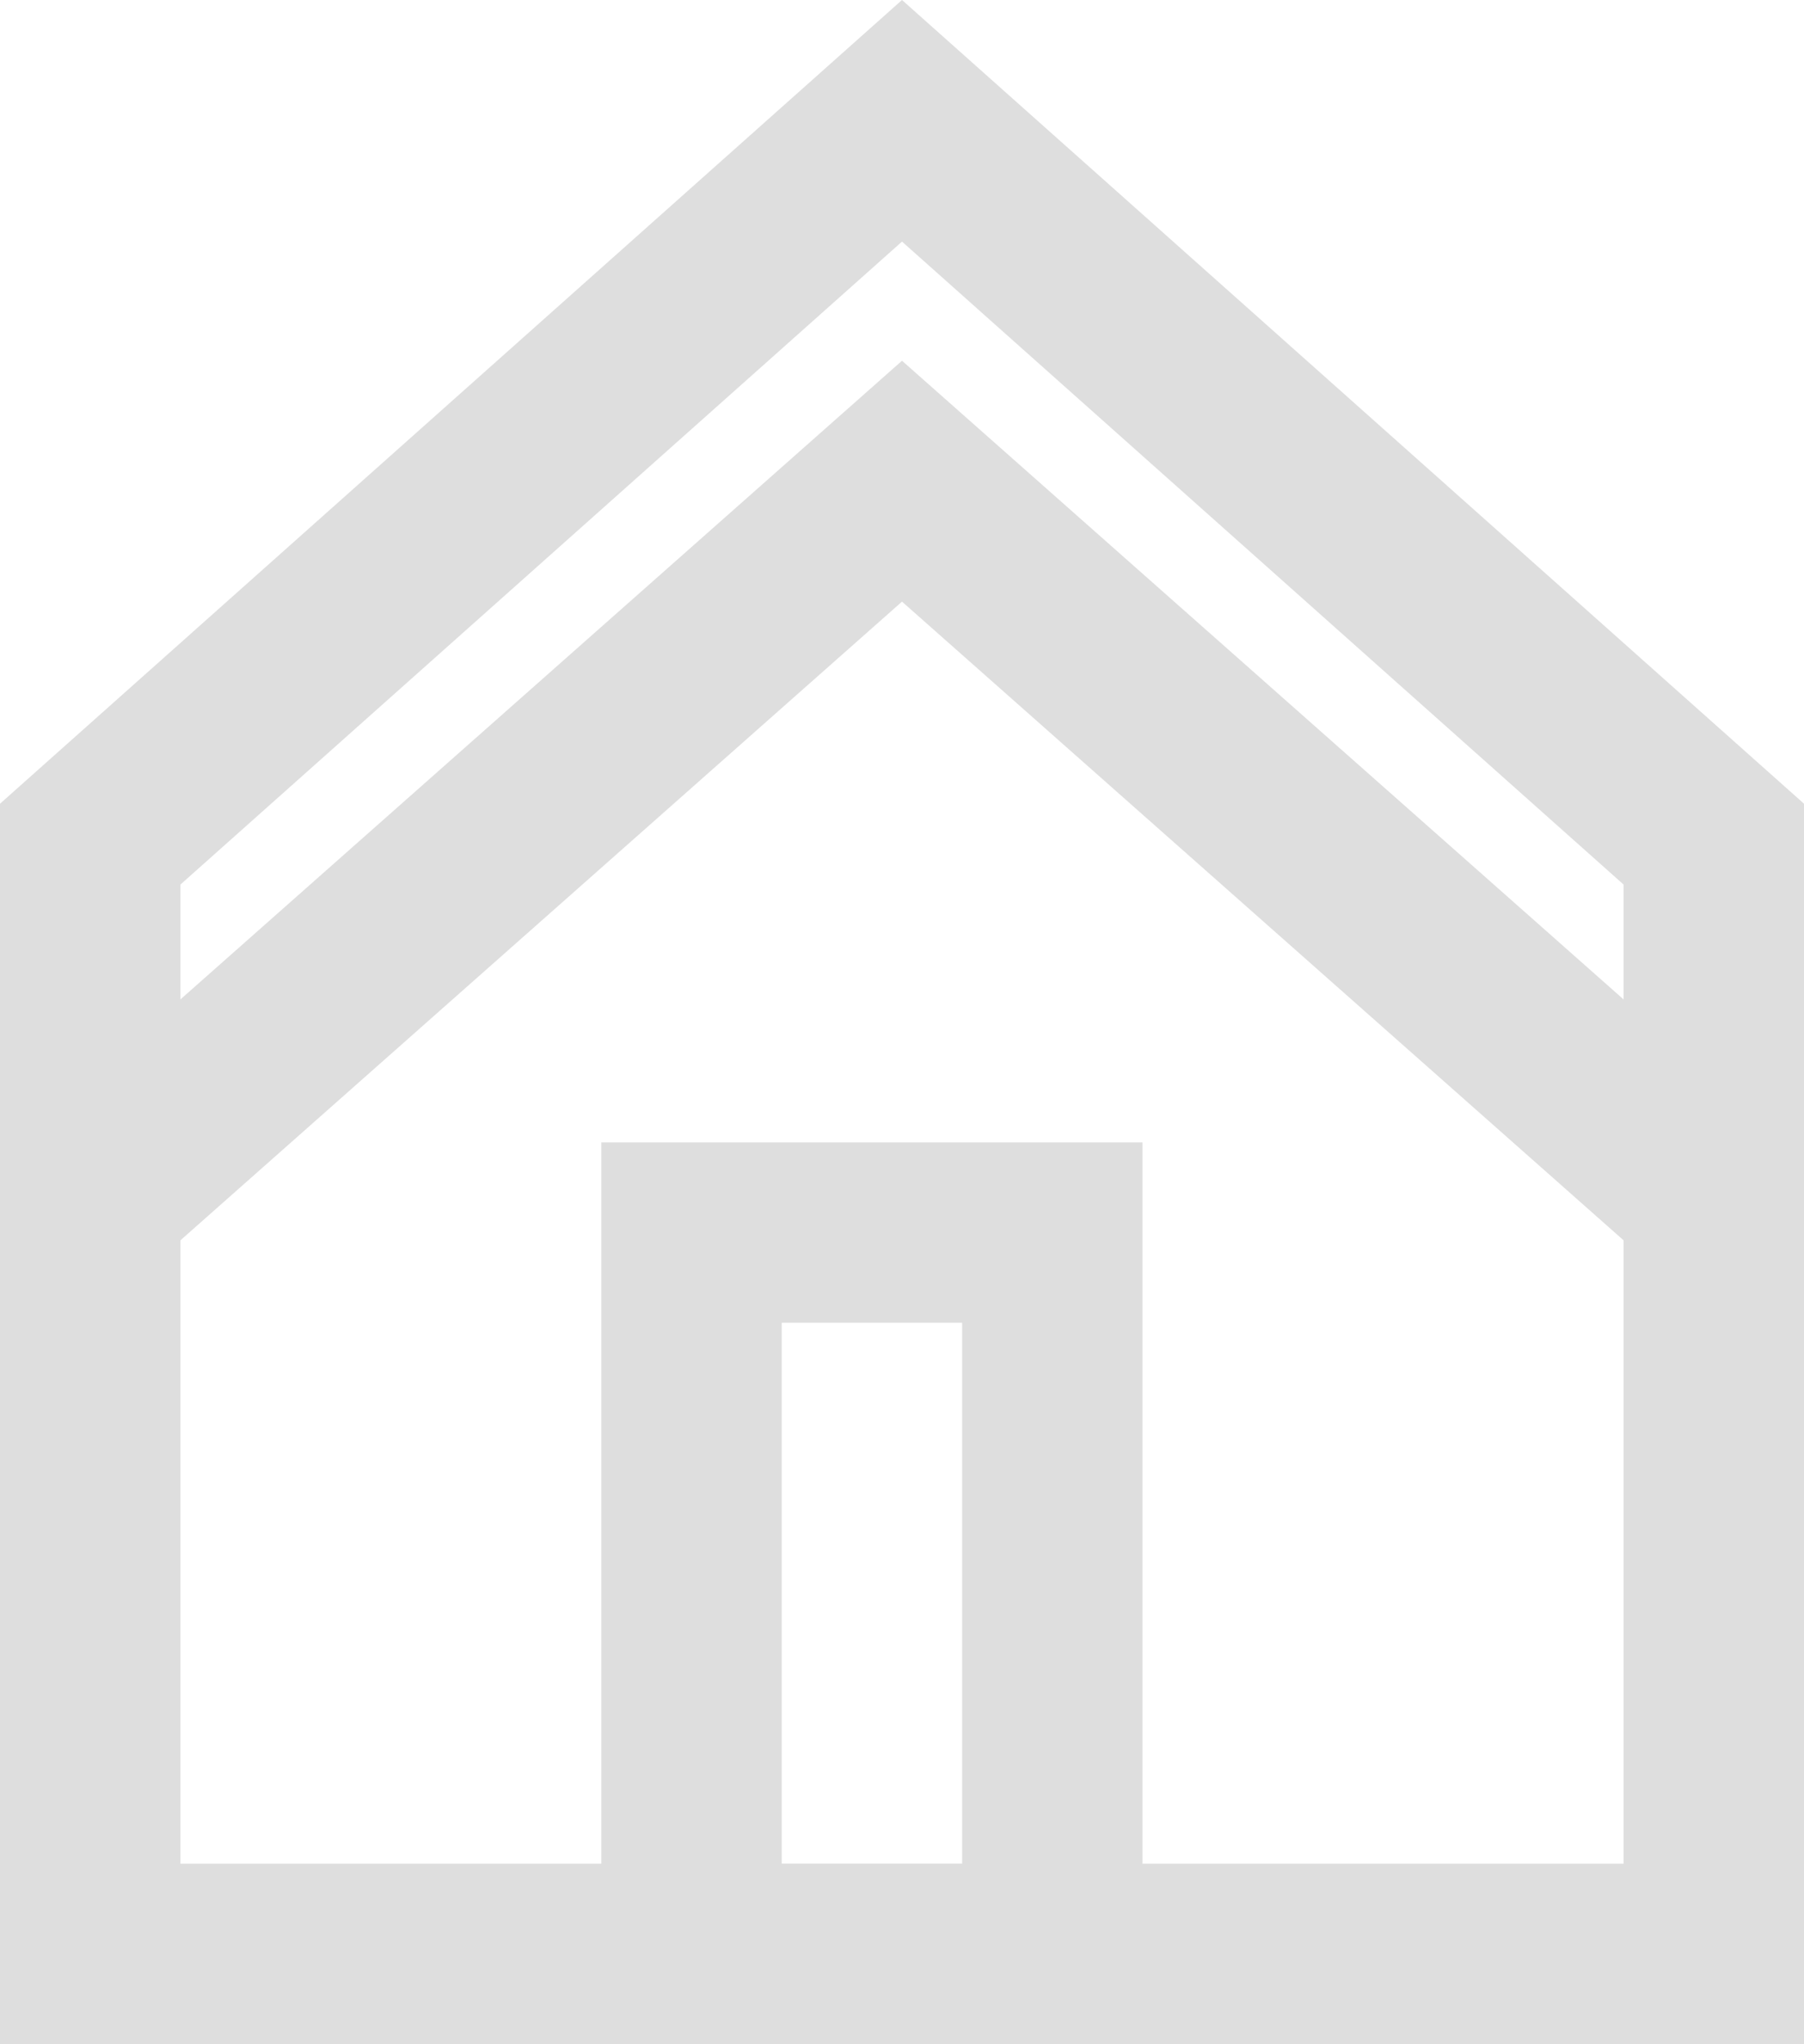 <svg width="30" height="34" viewBox="0 0 30 34" fill="none" xmlns="http://www.w3.org/2000/svg">
<path d="M1.5 14.04L15 2.009L28.5 14.04V32.5H1.5V14.04Z" stroke="#DEDEDE" stroke-width="3"/>
<path d="M1.5 19.954L15 8.003L28.5 19.954V32.5H1.5V19.954Z" stroke="#DEDEDE" stroke-width="3"/>
<rect x="11.5" y="20.5" width="6" height="12" stroke="#DEDEDE" stroke-width="3"/>
</svg>
